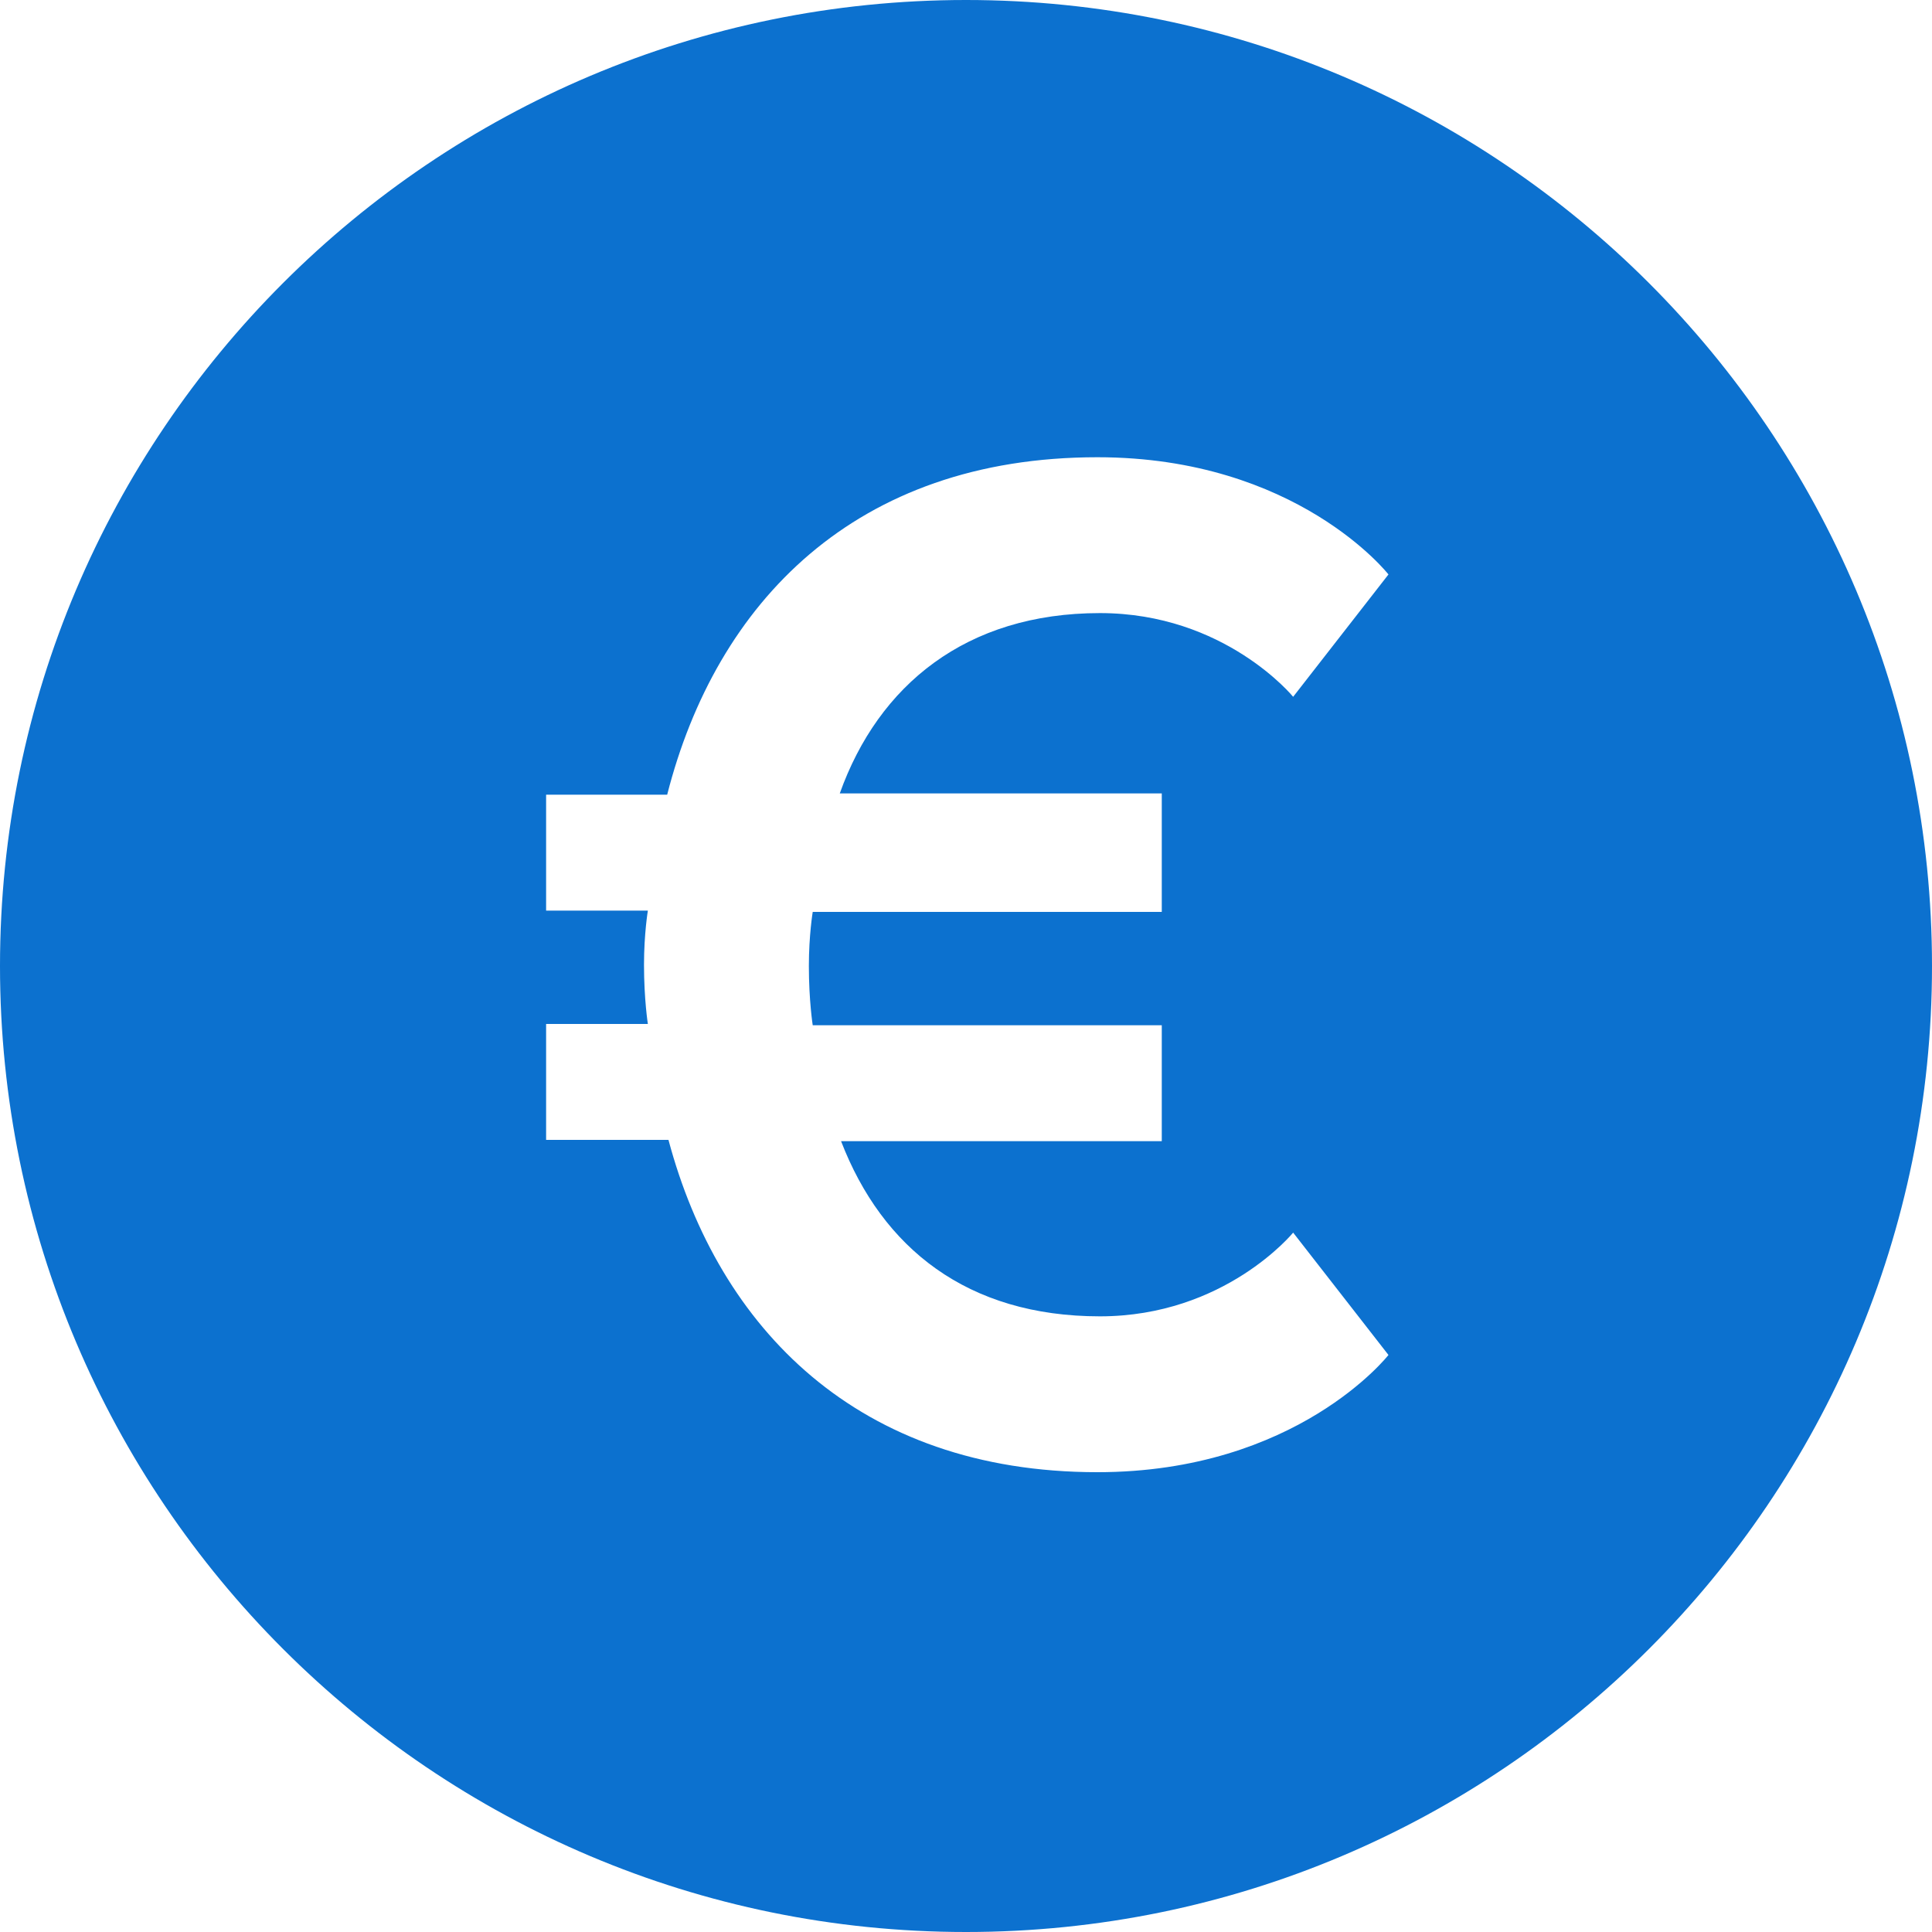 <?xml version="1.0" encoding="UTF-8" standalone="no"?>
<!-- Generator: Adobe Illustrator 19.2.1, SVG Export Plug-In . SVG Version: 6.00 Build 0)  -->

<svg
   xmlns:dc="http://purl.org/dc/elements/1.1/"
   xmlns:cc="http://creativecommons.org/ns#"
   xmlns:rdf="http://www.w3.org/1999/02/22-rdf-syntax-ns#"
   xmlns:svg="http://www.w3.org/2000/svg"
   xmlns="http://www.w3.org/2000/svg"
   xmlns:sodipodi="http://sodipodi.sourceforge.net/DTD/sodipodi-0.dtd"
   xmlns:inkscape="http://www.inkscape.org/namespaces/inkscape"
   version="1.1"
   id="Calque_1"
   x="0px"
   y="0px"
   width="150px"
   height="150px"
   viewBox="0 0 150 150"
   enable-background="new 0 0 150 150"
   xml:space="preserve"
   inkscape:version="0.91 r13725"
   sodipodi:docname="ico_couts.svg"><defs
     id="defs19" /><sodipodi:namedview
     pagecolor="#ffffff"
     bordercolor="#666666"
     borderopacity="1"
     objecttolerance="10"
     gridtolerance="10"
     guidetolerance="10"
     inkscape:pageopacity="0"
     inkscape:pageshadow="2"
     inkscape:window-width="849"
     inkscape:window-height="876"
     id="namedview17"
     showgrid="false"
     inkscape:zoom="1.5733333"
     inkscape:cx="75"
     inkscape:cy="75"
     inkscape:window-x="75"
     inkscape:window-y="34"
     inkscape:window-maximized="0"
     inkscape:current-layer="Calque_1" /><path
     d="M 75,0 C 33.6,0 0,33.6 0,75 c 0,41.4 33.6,75 75,75 41.4,0 75,-33.6 75,-75 C 150,33.6 116.4,0 75,0 Z m 15.2,61.8 0,9 -27.1,0 c 0,0 -0.3,1.8 -0.3,4.2 0,2.7 0.3,4.6 0.3,4.6 l 27.1,0 0,9 -24.9,0 c 3.2,8.3 9.8,13.6 20.1,13.6 9.7,0 15,-6.5 15,-6.5 l 7.4,9.5 c 0,0 -7.1,9.1 -22.6,9.1 -18.6,0 -29.4,-11.2 -33.3,-25.8 l -9.5,0 0,-9 7.9,0 c 0,0 -0.3,-1.9 -0.3,-4.6 0,-2.4 0.3,-4.2 0.3,-4.2 l -7.9,0 0,-9 9.4,0 c 3.8,-14.9 14.6,-26.2 33.4,-26.2 15.5,0 22.6,9.1 22.6,9.1 l -7.4,9.5 c 0,0 -5.3,-6.5 -15,-6.5 -10.4,0 -17.2,5.6 -20.2,14 l 25,0 z"
     id="path3"
     inkscape:connector-curvature="0"
     style="fill:#0c71cf" /><g
     id="g5" /><g
     id="g7" /><g
     id="g9" /><g
     id="g11" /><g
     id="g13" /><g
     id="g15" /></svg>